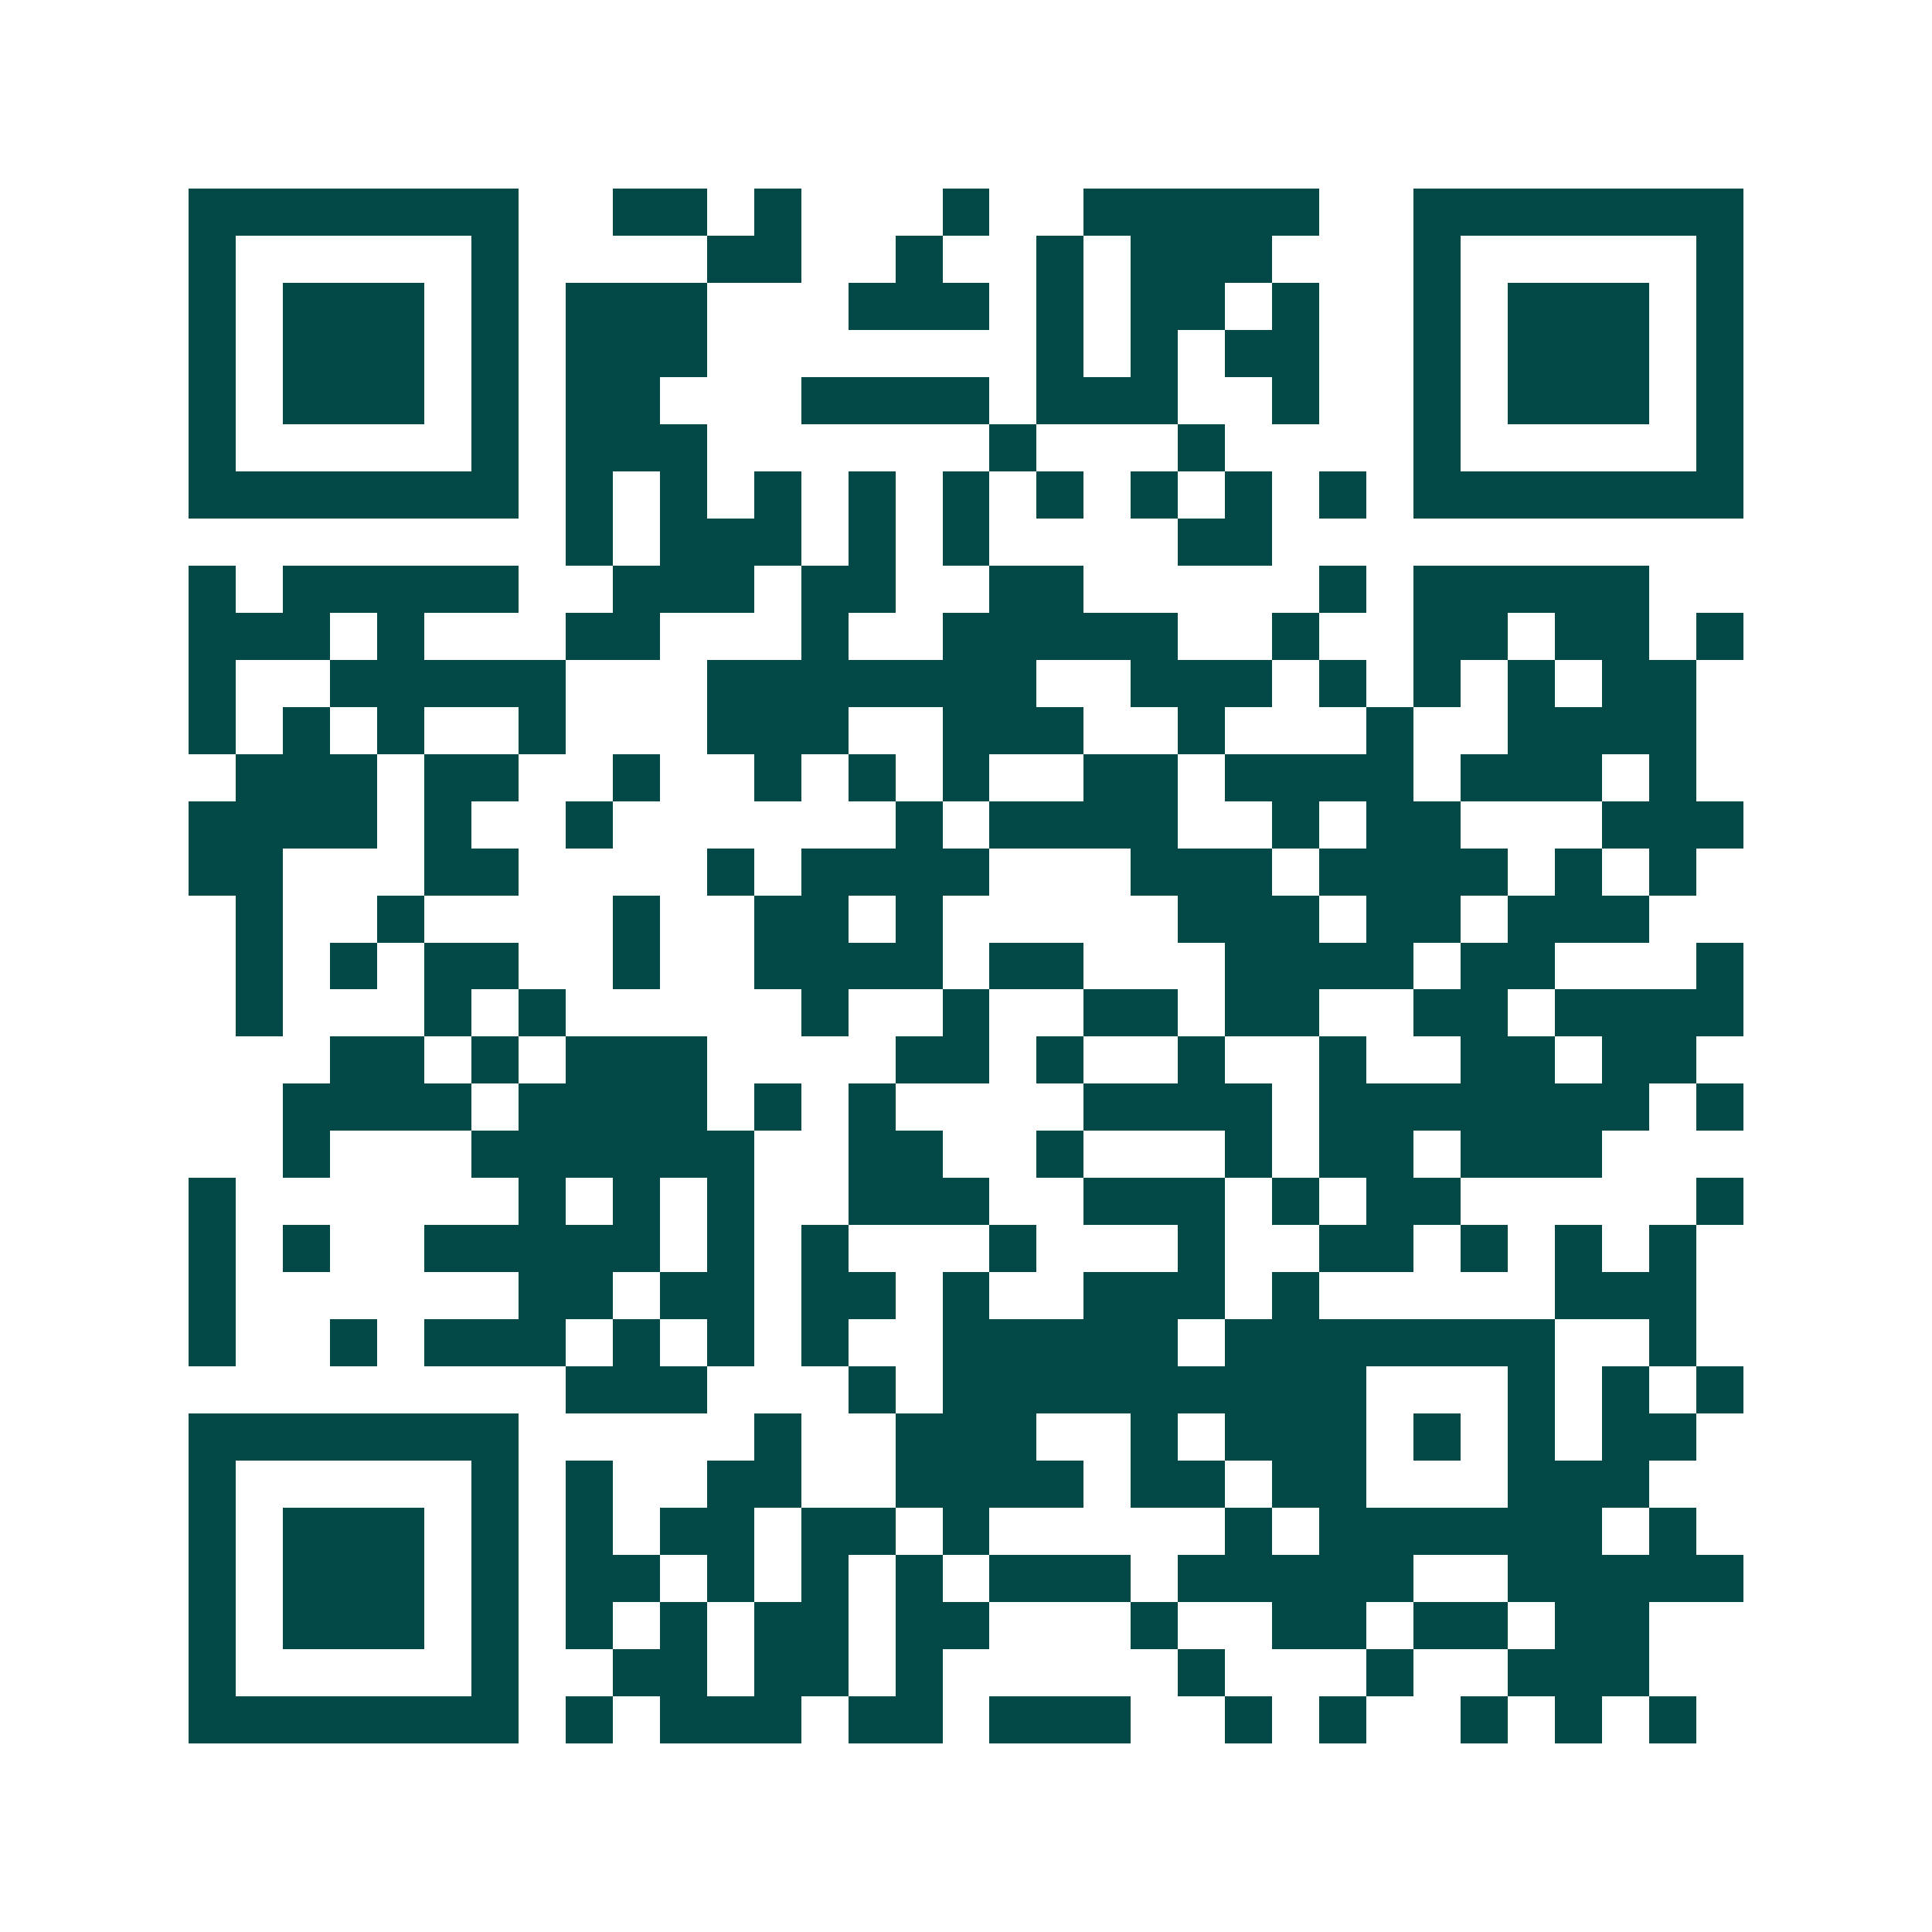 <svg xmlns="http://www.w3.org/2000/svg" width="200" height="200" viewBox="0 0 41 41" shape-rendering="crispEdges"><path fill="#ffffff" d="M0 0h41v41H0z"/><path stroke="#014847" d="M4 4.5h7m2 0h2m1 0h1m3 0h1m2 0h5m2 0h7M4 5.5h1m5 0h1m4 0h2m2 0h1m2 0h1m1 0h3m3 0h1m5 0h1M4 6.5h1m1 0h3m1 0h1m1 0h3m3 0h3m1 0h1m1 0h2m1 0h1m2 0h1m1 0h3m1 0h1M4 7.5h1m1 0h3m1 0h1m1 0h3m7 0h1m1 0h1m1 0h2m2 0h1m1 0h3m1 0h1M4 8.5h1m1 0h3m1 0h1m1 0h2m3 0h4m1 0h3m2 0h1m2 0h1m1 0h3m1 0h1M4 9.5h1m5 0h1m1 0h3m6 0h1m3 0h1m4 0h1m5 0h1M4 10.5h7m1 0h1m1 0h1m1 0h1m1 0h1m1 0h1m1 0h1m1 0h1m1 0h1m1 0h1m1 0h7M12 11.5h1m1 0h3m1 0h1m1 0h1m4 0h2M4 12.5h1m1 0h5m2 0h3m1 0h2m2 0h2m5 0h1m1 0h5M4 13.5h3m1 0h1m3 0h2m3 0h1m2 0h5m2 0h1m2 0h2m1 0h2m1 0h1M4 14.5h1m2 0h5m3 0h7m2 0h3m1 0h1m1 0h1m1 0h1m1 0h2M4 15.5h1m1 0h1m1 0h1m2 0h1m3 0h3m2 0h3m2 0h1m3 0h1m2 0h4M5 16.5h3m1 0h2m2 0h1m2 0h1m1 0h1m1 0h1m2 0h2m1 0h4m1 0h3m1 0h1M4 17.5h4m1 0h1m2 0h1m6 0h1m1 0h4m2 0h1m1 0h2m3 0h3M4 18.5h2m3 0h2m4 0h1m1 0h4m3 0h3m1 0h4m1 0h1m1 0h1M5 19.5h1m2 0h1m4 0h1m2 0h2m1 0h1m5 0h3m1 0h2m1 0h3M5 20.5h1m1 0h1m1 0h2m2 0h1m2 0h4m1 0h2m3 0h4m1 0h2m3 0h1M5 21.5h1m3 0h1m1 0h1m5 0h1m2 0h1m2 0h2m1 0h2m2 0h2m1 0h4M7 22.5h2m1 0h1m1 0h3m4 0h2m1 0h1m2 0h1m2 0h1m2 0h2m1 0h2M6 23.5h4m1 0h4m1 0h1m1 0h1m4 0h4m1 0h7m1 0h1M6 24.5h1m3 0h6m2 0h2m2 0h1m3 0h1m1 0h2m1 0h3M4 25.5h1m6 0h1m1 0h1m1 0h1m2 0h3m2 0h3m1 0h1m1 0h2m5 0h1M4 26.5h1m1 0h1m2 0h5m1 0h1m1 0h1m3 0h1m3 0h1m2 0h2m1 0h1m1 0h1m1 0h1M4 27.5h1m6 0h2m1 0h2m1 0h2m1 0h1m2 0h3m1 0h1m5 0h3M4 28.5h1m2 0h1m1 0h3m1 0h1m1 0h1m1 0h1m2 0h5m1 0h7m2 0h1M12 29.5h3m3 0h1m1 0h9m3 0h1m1 0h1m1 0h1M4 30.5h7m5 0h1m2 0h3m2 0h1m1 0h3m1 0h1m1 0h1m1 0h2M4 31.5h1m5 0h1m1 0h1m2 0h2m2 0h4m1 0h2m1 0h2m3 0h3M4 32.5h1m1 0h3m1 0h1m1 0h1m1 0h2m1 0h2m1 0h1m5 0h1m1 0h6m1 0h1M4 33.5h1m1 0h3m1 0h1m1 0h2m1 0h1m1 0h1m1 0h1m1 0h3m1 0h5m2 0h5M4 34.5h1m1 0h3m1 0h1m1 0h1m1 0h1m1 0h2m1 0h2m3 0h1m2 0h2m1 0h2m1 0h2M4 35.5h1m5 0h1m2 0h2m1 0h2m1 0h1m5 0h1m3 0h1m2 0h3M4 36.5h7m1 0h1m1 0h3m1 0h2m1 0h3m2 0h1m1 0h1m2 0h1m1 0h1m1 0h1"/></svg>
